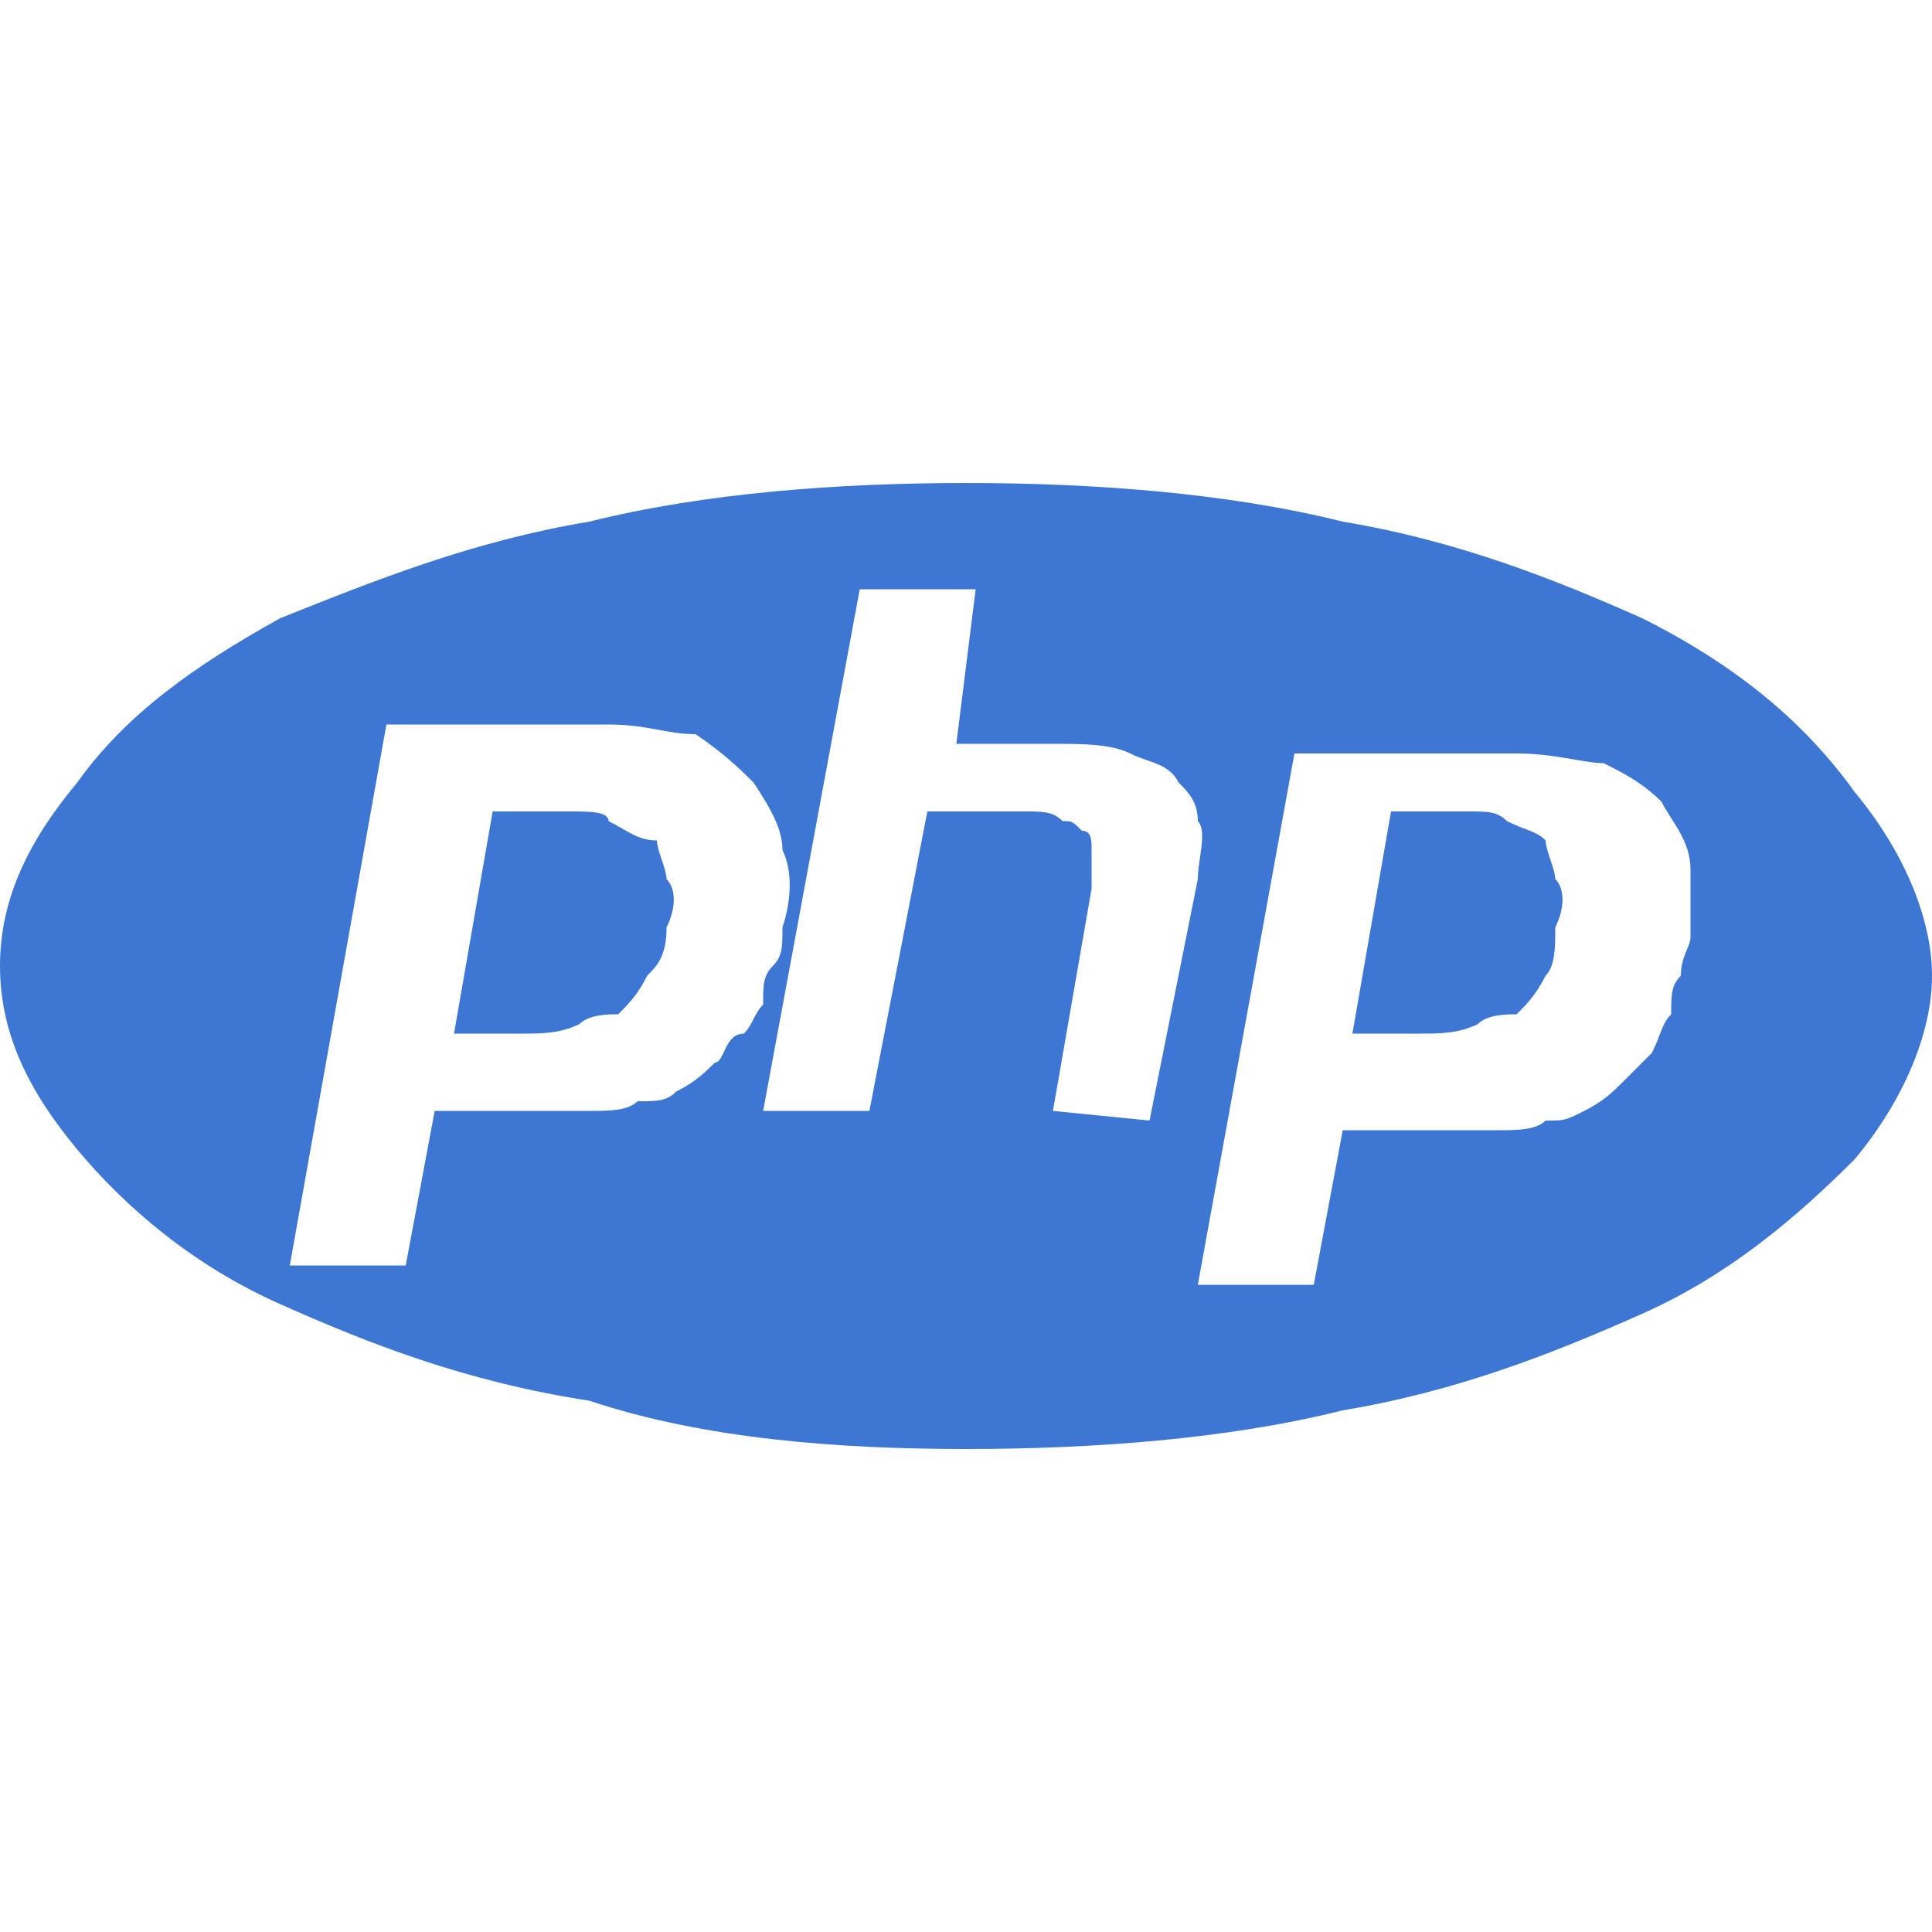 <?xml version="1.0" encoding="utf-8"?>
<!-- Generator: Adobe Illustrator 26.0.3, SVG Export Plug-In . SVG Version: 6.00 Build 0)  -->
<svg version="1.1" id="Layer_1" xmlns="http://www.w3.org/2000/svg" xmlns:xlink="http://www.w3.org/1999/xlink" x="0px" y="0px"
	 width="20px" height="20px" viewBox="0 0 20 20" style="enable-background:new 0 0 20 20;" xml:space="preserve">
<style type="text/css">
	.st0{fill:#3D77D3;}
</style>
<path id="path266" class="st0" d="M10,5C8.7,5,7.3,5.1,6.1,5.4C4.9,5.6,3.9,6,2.9,6.4C2,6.9,1.3,7.4,0.8,8.1C0.3,8.7,0,9.3,0,10
	s0.3,1.3,0.8,1.9c0.5,0.6,1.2,1.2,2.1,1.6c0.9,0.4,1.9,0.8,3.2,1C7.3,14.9,8.7,15,10,15s2.7-0.1,3.9-0.4c1.2-0.2,2.2-0.6,3.1-1
	c0.9-0.4,1.6-1,2.2-1.6c0.5-0.6,0.8-1.3,0.8-1.9s-0.3-1.3-0.8-1.9C18.7,7.5,18,6.9,17,6.4c-0.9-0.4-1.9-0.8-3.1-1
	C12.7,5.1,11.3,5,10,5z M7.4,11c-0.1,0.1-0.2,0.2-0.4,0.3c-0.1,0.1-0.2,0.1-0.4,0.1c-0.1,0.1-0.3,0.1-0.5,0.1c-0.1,0-0.4,0-0.6,0h-1
	l-0.3,1.6H3l1-5.6h2.3c0.4,0,0.6,0.1,0.9,0.1C7.5,7.8,7.7,8,7.8,8.1C8,8.4,8.1,8.6,8.1,8.8c0.1,0.2,0.1,0.5,0,0.8
	C8.1,9.8,8.1,9.9,8,10c-0.1,0.1-0.1,0.2-0.1,0.4c-0.1,0.1-0.1,0.2-0.2,0.3C7.5,10.7,7.5,11,7.4,11z M10.9,11.5l0.4-2.3
	c0-0.1,0-0.2,0-0.4c0-0.1,0-0.2-0.1-0.2c-0.1-0.1-0.1-0.1-0.2-0.1c-0.1-0.1-0.2-0.1-0.4-0.1h-1l-0.6,3.1H7.9l1-5.4h1.2L9.9,7.7h1
	c0.3,0,0.6,0,0.8,0.1c0.2,0.1,0.4,0.1,0.5,0.3c0.1,0.1,0.2,0.2,0.2,0.4c0.1,0.1,0,0.4,0,0.6l-0.5,2.5L10.9,11.5L10.9,11.5z
	 M17.5,9.7c0,0.1-0.1,0.2-0.1,0.4c-0.1,0.1-0.1,0.2-0.1,0.4c-0.1,0.1-0.1,0.2-0.2,0.4c-0.1,0.1-0.1,0.1-0.3,0.3
	c-0.1,0.1-0.2,0.2-0.4,0.3s-0.2,0.1-0.4,0.1c-0.1,0.1-0.3,0.1-0.5,0.1c-0.1,0-0.4,0-0.6,0h-1l-0.3,1.6h-1.2l1-5.5h2.3
	c0.4,0,0.7,0.1,0.9,0.1C16.8,8,17,8.1,17.2,8.3c0.1,0.2,0.3,0.4,0.3,0.7C17.5,9.1,17.5,9.3,17.5,9.7z M15.2,8.4h-0.8L14,10.7h0.7
	c0.2,0,0.4,0,0.6-0.1c0.1-0.1,0.3-0.1,0.4-0.1c0.1-0.1,0.2-0.2,0.3-0.4c0.1-0.1,0.1-0.3,0.1-0.5c0.1-0.2,0.1-0.4,0-0.5
	c0-0.1-0.1-0.3-0.1-0.4c-0.1-0.1-0.2-0.1-0.4-0.2C15.5,8.4,15.4,8.4,15.2,8.4z M5.9,8.4H5.1l-0.4,2.3h0.7c0.2,0,0.4,0,0.6-0.1
	c0.1-0.1,0.3-0.1,0.4-0.1c0.1-0.1,0.2-0.2,0.3-0.4C6.8,10,6.9,9.9,6.9,9.6c0.1-0.2,0.1-0.4,0-0.5c0-0.1-0.1-0.3-0.1-0.4
	C6.6,8.7,6.5,8.6,6.3,8.5C6.3,8.4,6.1,8.4,5.9,8.4z"/>
</svg>

